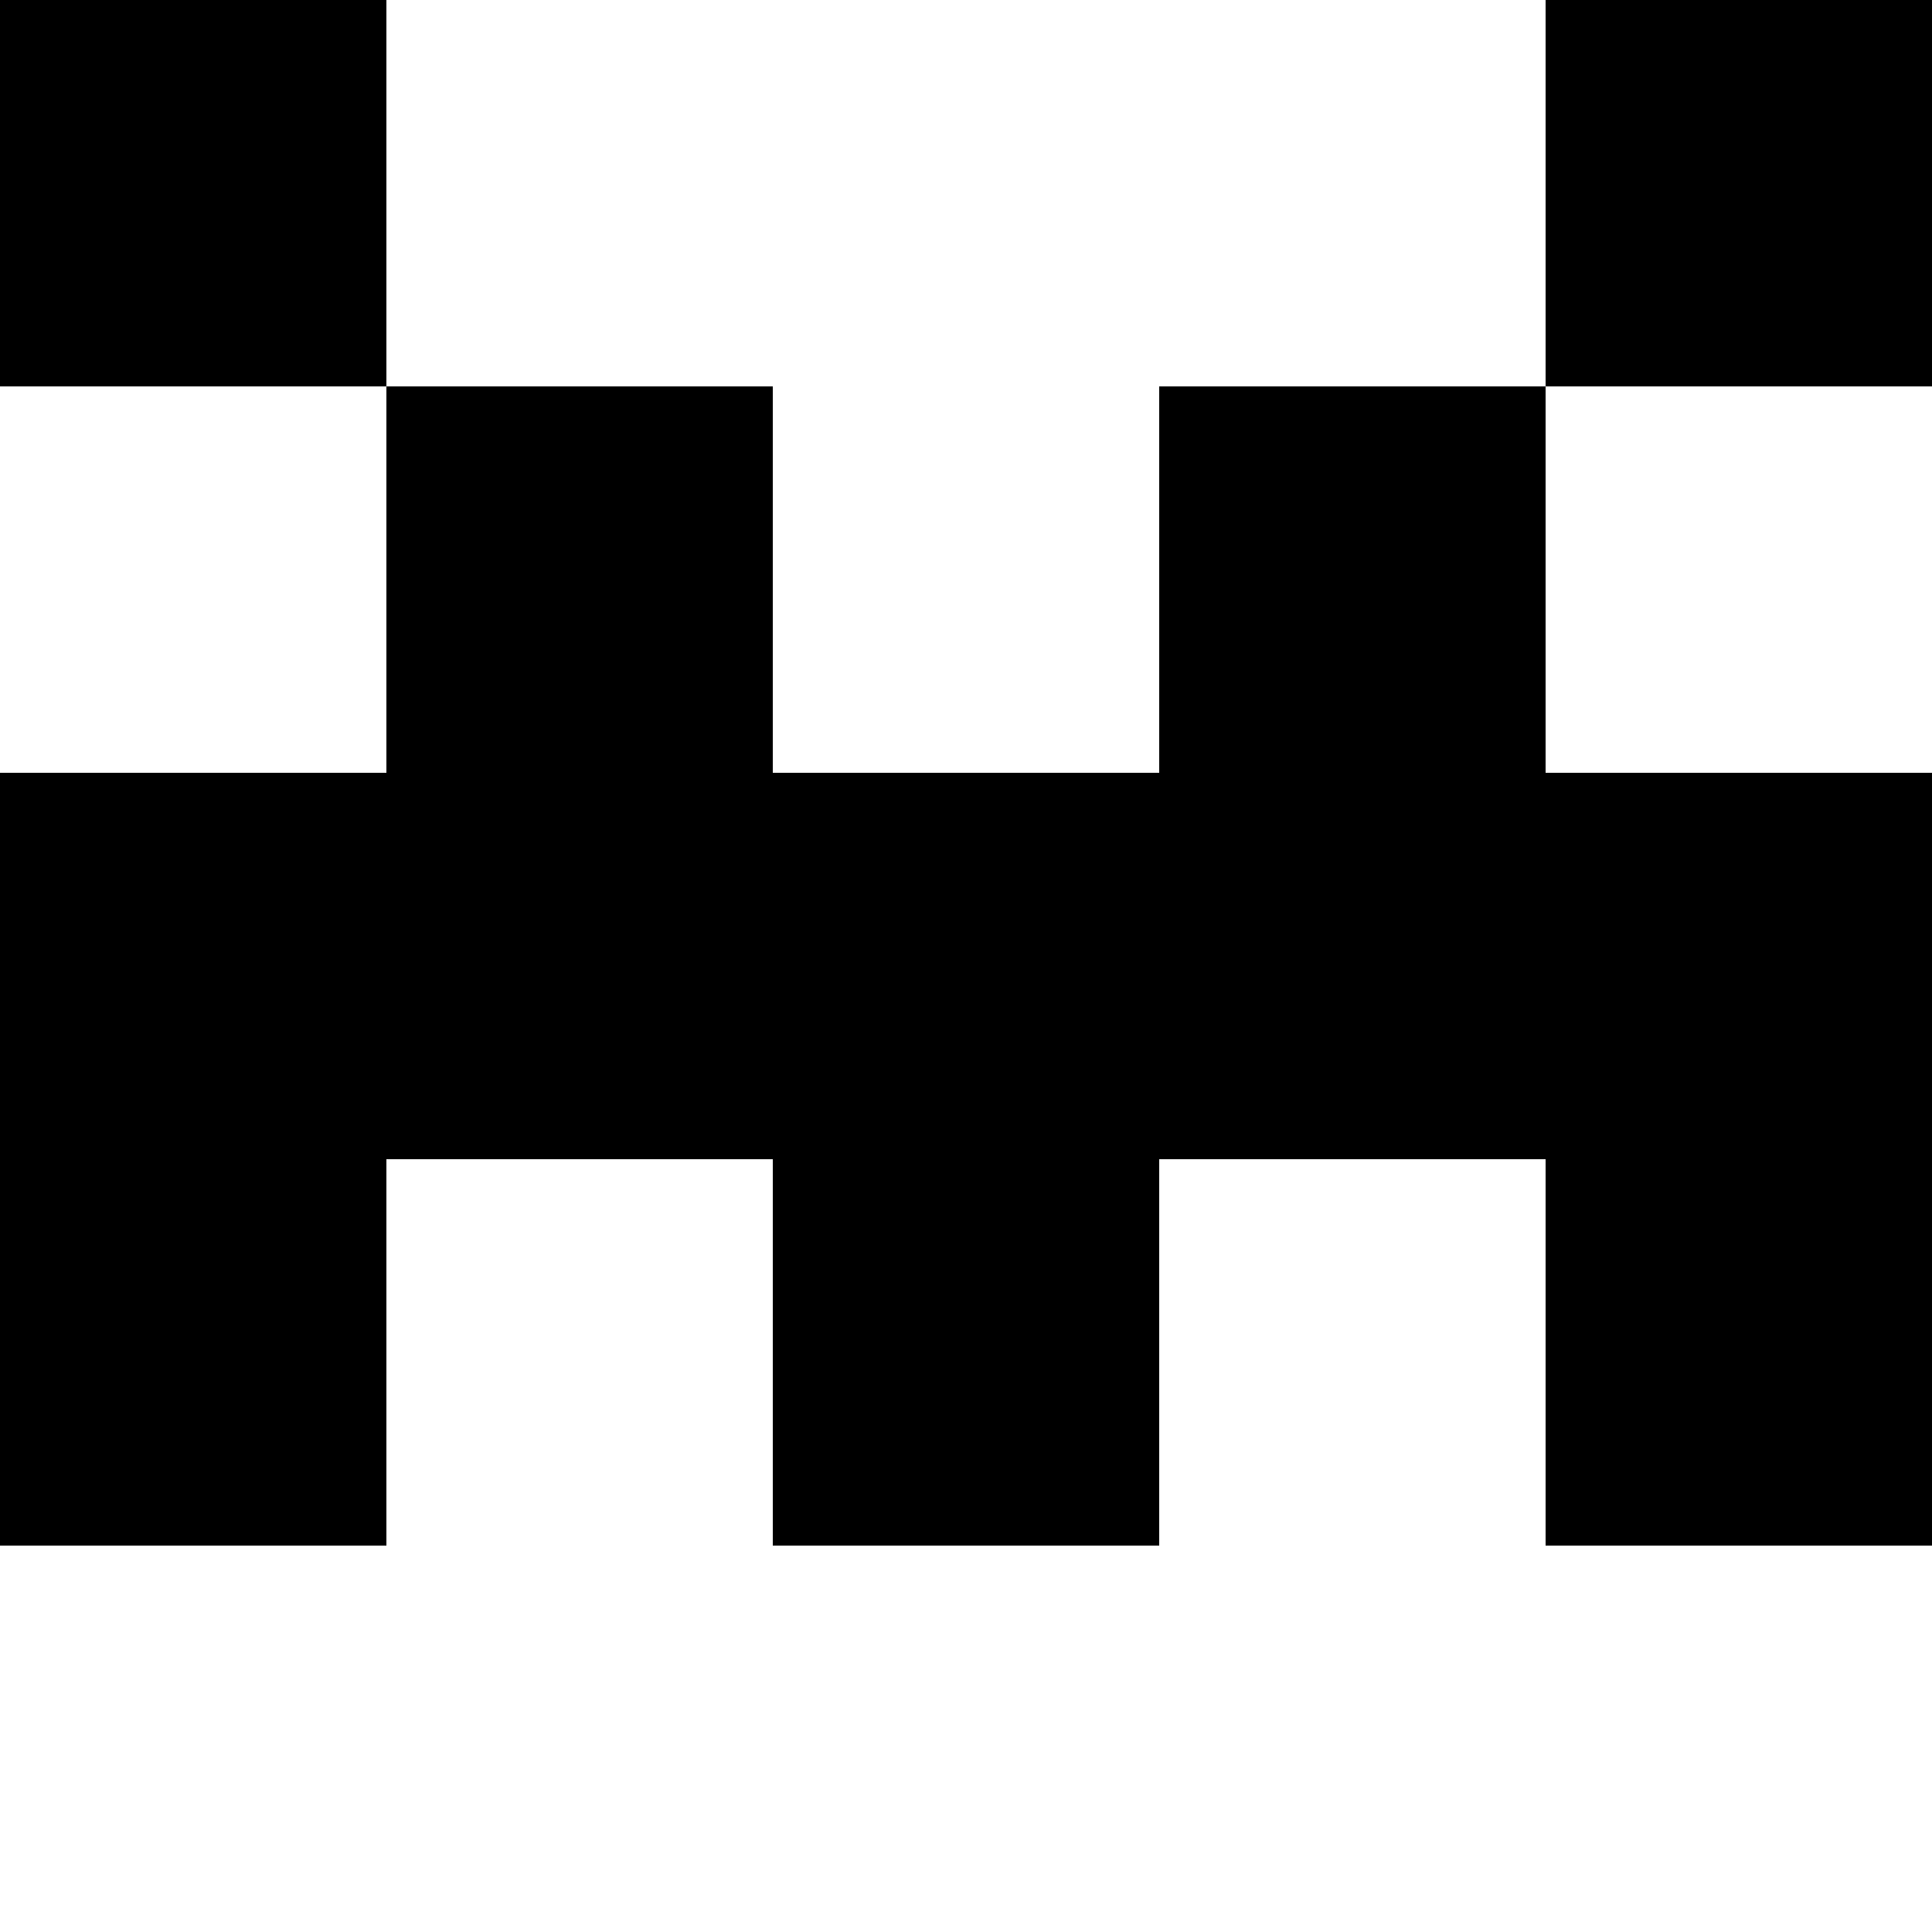 <svg role="img" viewBox="0 0 125 125" xmlns="http://www.w3.org/2000/svg">
<title>Dajoo75 logo</title>
<rect x="0" y="0" width="25" height="25" style="fill:rgb(0,0,0)" />
<rect x="100" y="0" width="25" height="25" style="fill:rgb(0,0,0)" />
<rect x="25" y="25" width="25" height="25" style="fill:rgb(0,0,0)" />
<rect x="75" y="25" width="25" height="25" style="fill:rgb(0,0,0)" />
<rect x="0" y="50" width="125" height="25" style="fill:rgb(0,0,0)" />
<rect x="0" y="75" width="25" height="25" style="fill:rgb(0,0,0)" />
<rect x="50" y="75" width="25" height="25" style="fill:rgb(0,0,0)" />
<rect x="100" y="75" width="25" height="25" style="fill:rgb(0,0,0)" />
</svg>
